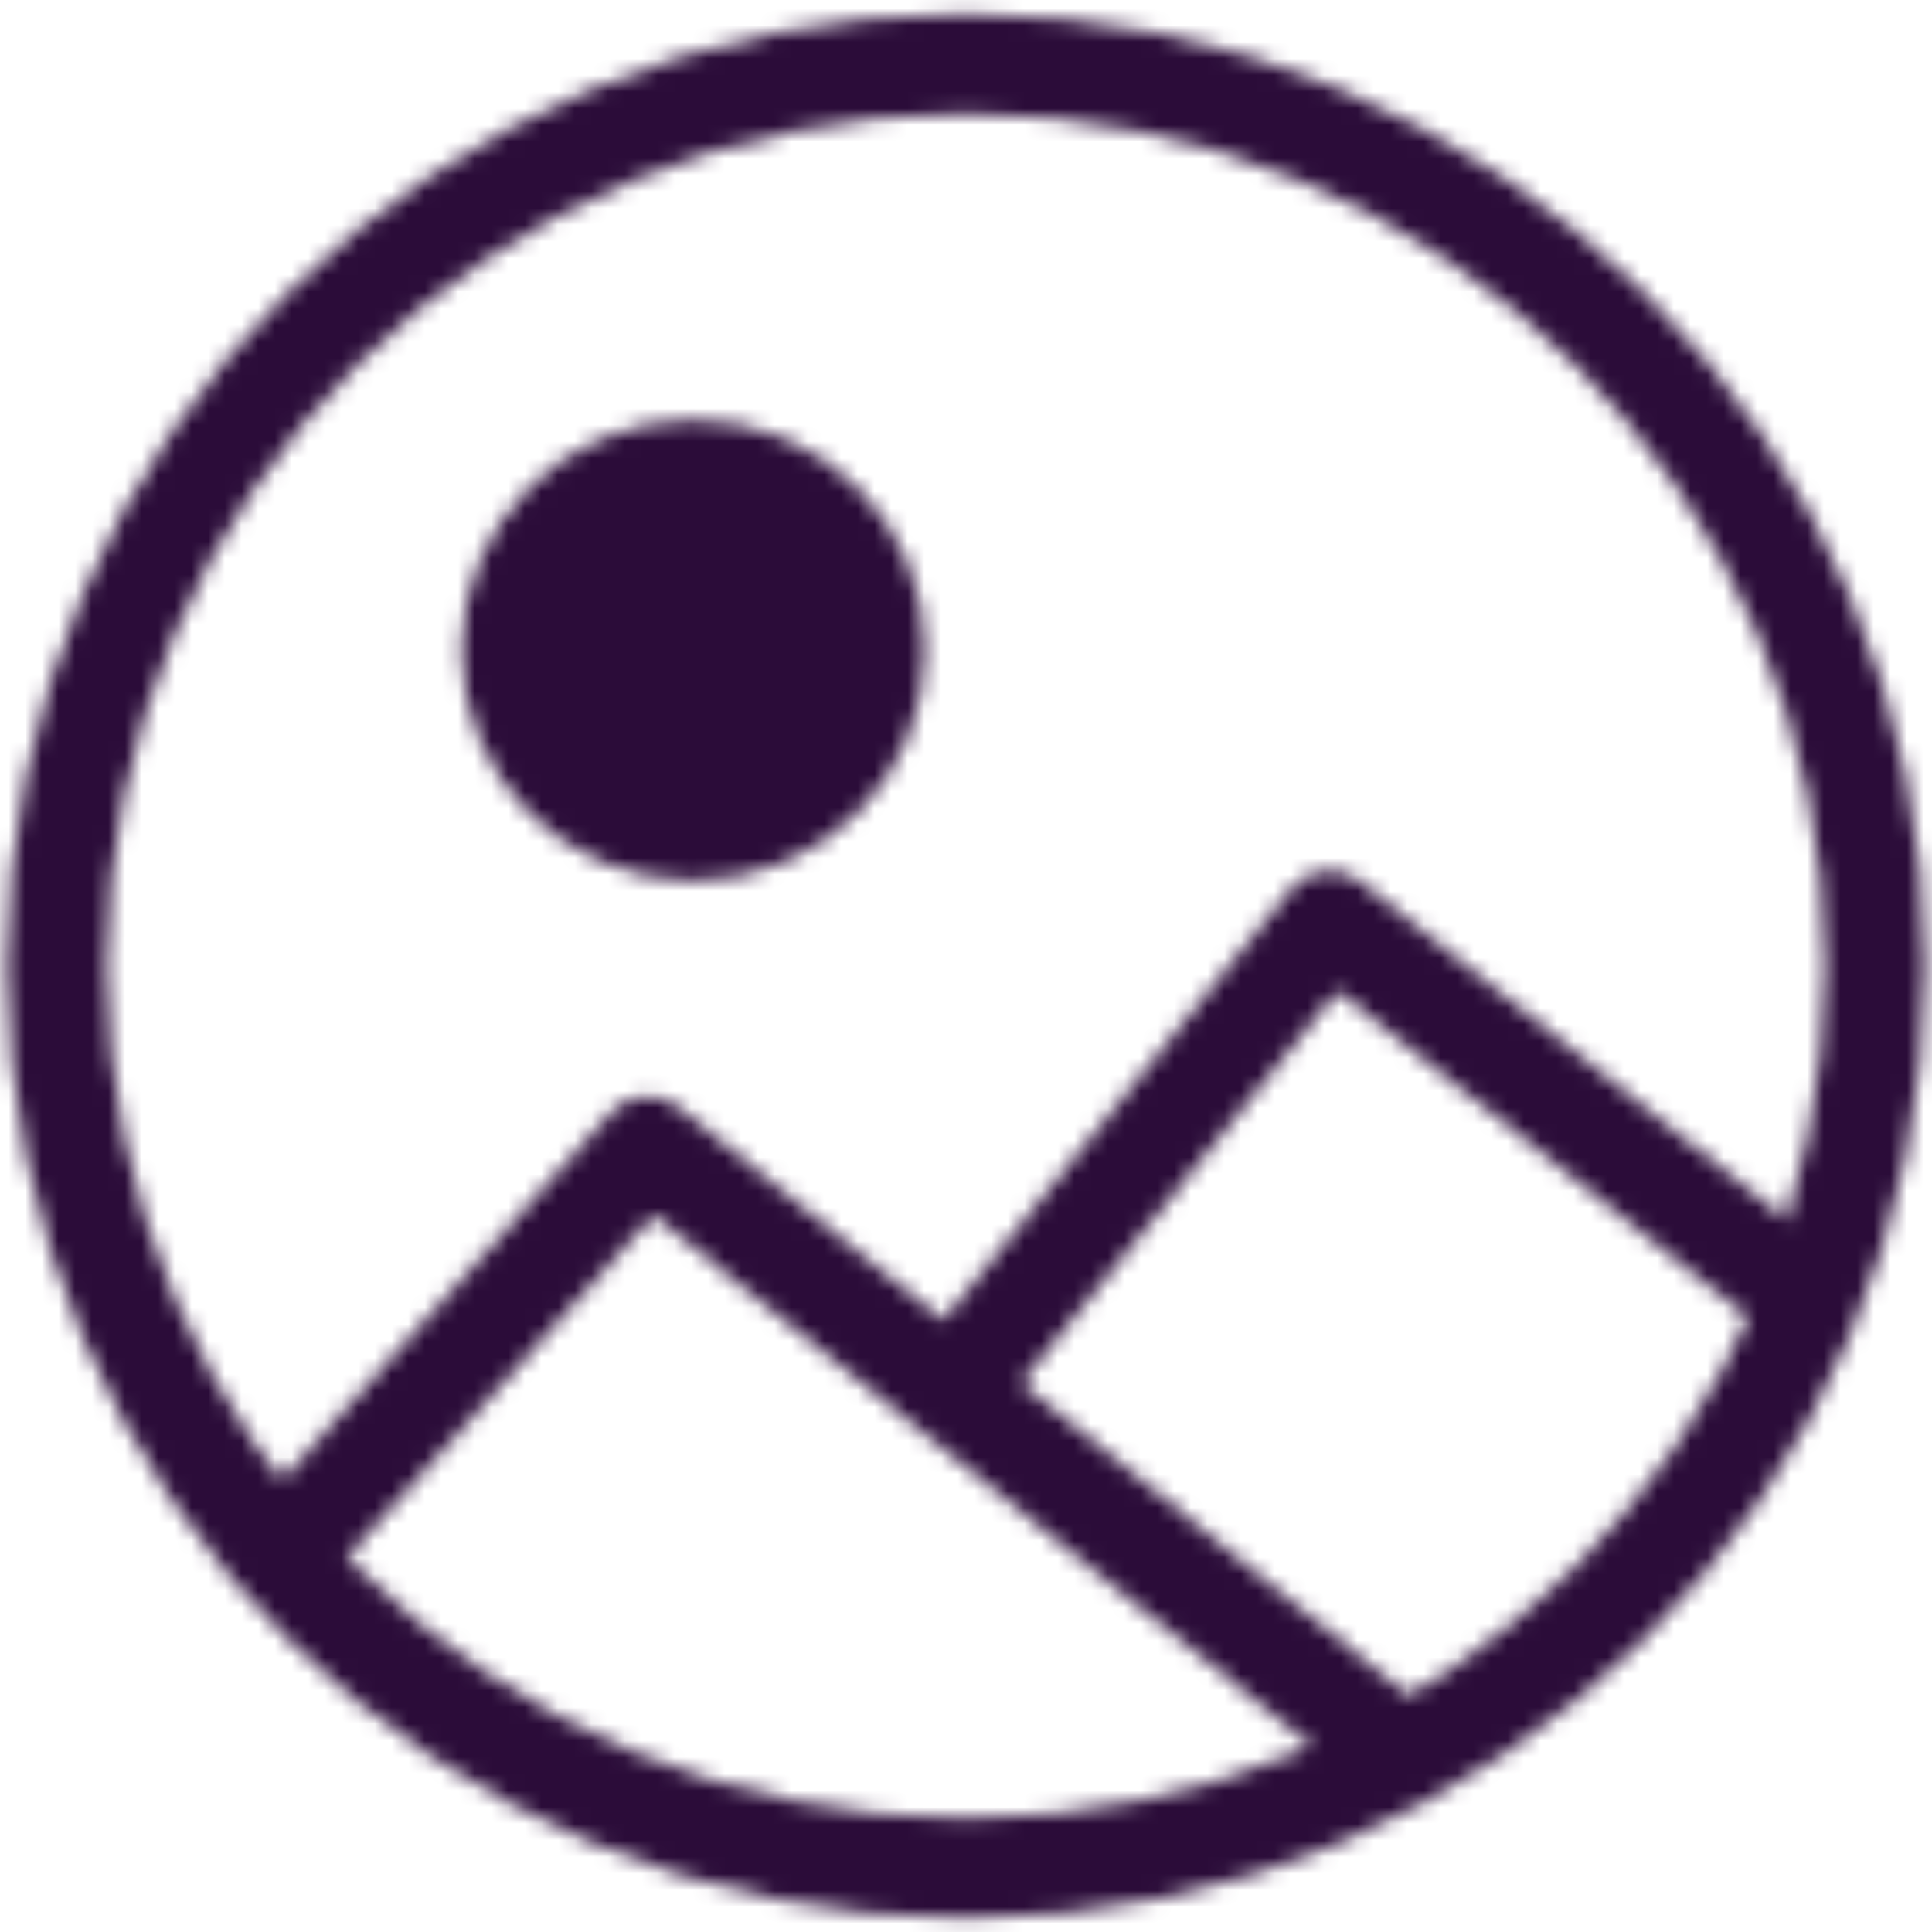 <svg width="116" height="116" viewBox="0 0 116 116" fill="none" xmlns="http://www.w3.org/2000/svg">
<mask id="mask0_735_359" style="mask-type:luminance" maskUnits="userSpaceOnUse" x="0" y="0" width="116" height="116">
<path d="M58.001 112.167C88.147 112.167 112.585 87.916 112.585 58.001C112.585 28.085 88.147 3.834 58.001 3.834C27.856 3.834 3.418 28.085 3.418 58.001C3.418 87.916 27.856 112.167 58.001 112.167Z" stroke="white" stroke-width="6" stroke-linecap="round" stroke-linejoin="round"/>
<path d="M17.062 93.209L38.896 68.834L82.562 104.042" stroke="white" stroke-width="6" stroke-linecap="round" stroke-linejoin="round"/>
<path d="M41.628 49.876C47.657 49.876 52.544 45.025 52.544 39.042C52.544 33.059 47.657 28.209 41.628 28.209C35.599 28.209 30.711 33.059 30.711 39.042C30.711 45.025 35.599 49.876 41.628 49.876Z" fill="#555555" stroke="white" stroke-width="6"/>
<path d="M58 82.376L79.833 55.293L107.125 76.96" stroke="white" stroke-width="6" stroke-linecap="round" stroke-linejoin="round"/>
</mask>
<g mask="url(#mask0_735_359)">
<path d="M-7.5 -7H123.5V123H-7.5V-7Z" fill="#2B0C39"/>
</g>
</svg>
